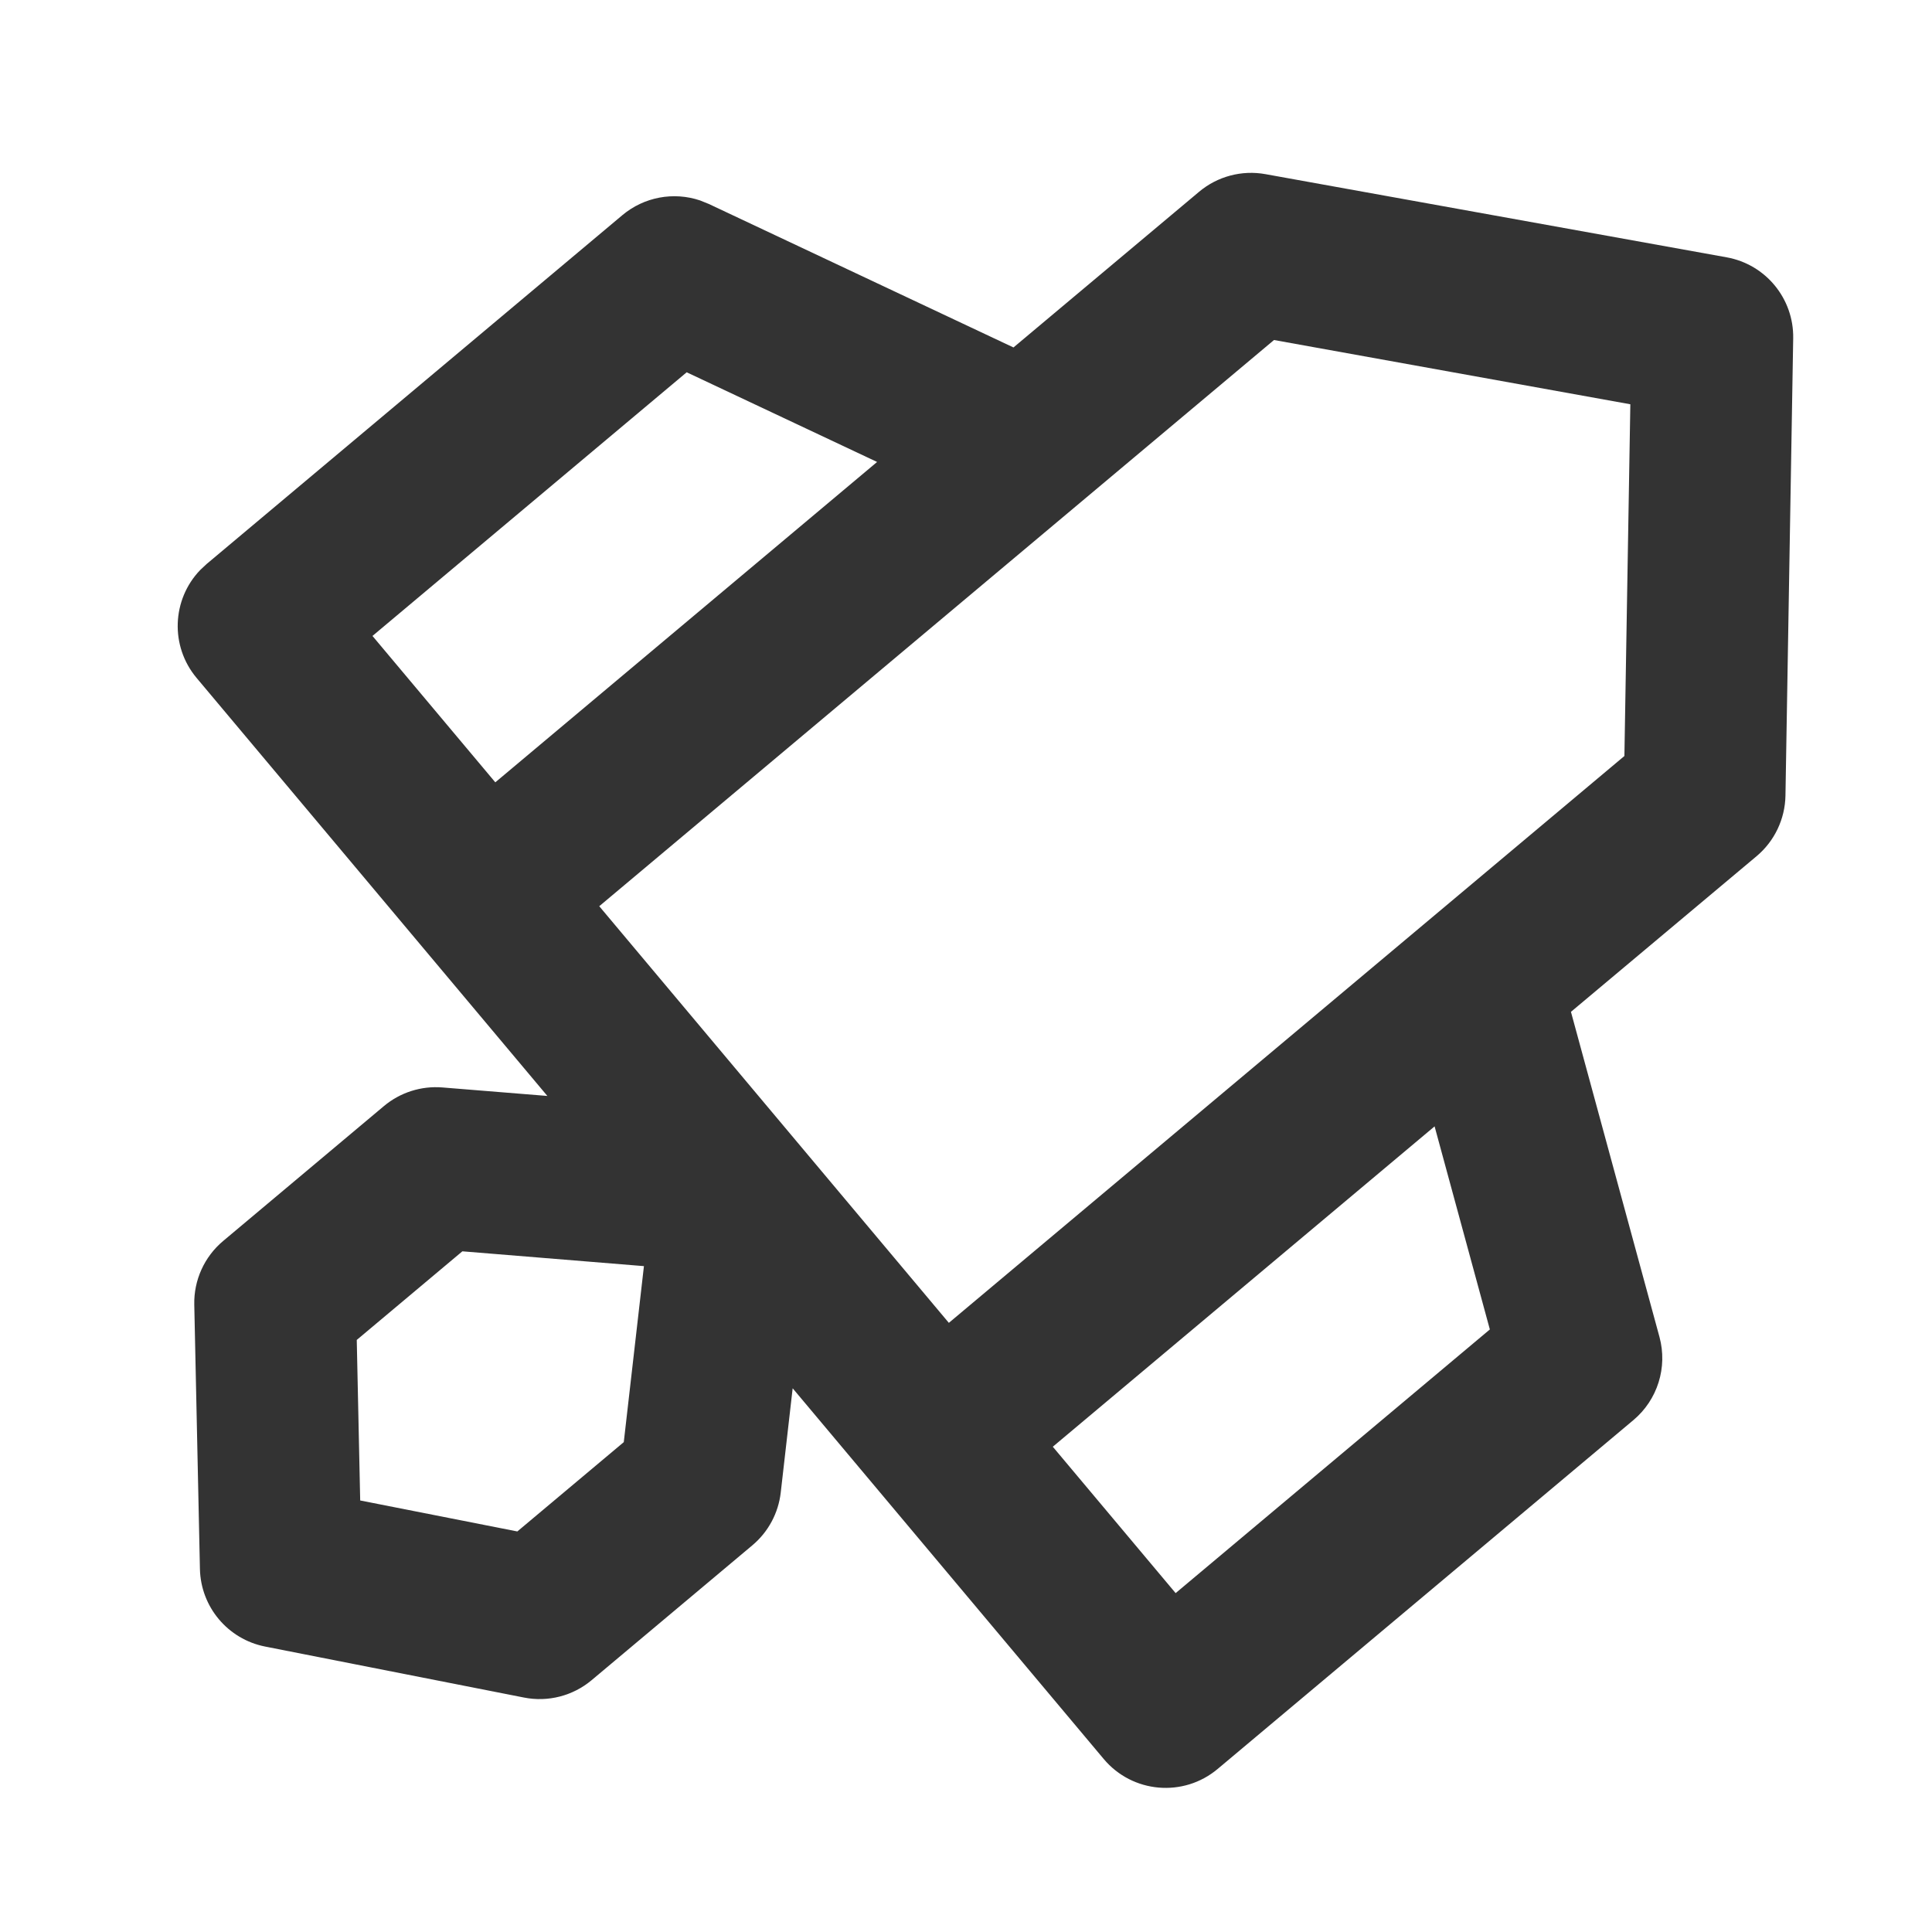 <?xml version="1.0" encoding="UTF-8"?>
<svg width="64px" height="64px" viewBox="0 0 64 64" version="1.1" xmlns="http://www.w3.org/2000/svg" xmlns:xlink="http://www.w3.org/1999/xlink">
    <title>brand/content-icon/64/product/remittance-outward</title>
    <defs>
        <filter id="filter-1">
            <feColorMatrix in="SourceGraphic" type="matrix" values="0 0 0 0 0.078 0 0 0 0 0.451 0 0 0 0 0.902 0 0 0 1 0"></feColorMatrix>
        </filter>
    </defs>
    <g id="brand/content-icon/64/product/remittance-outward" stroke="none" stroke-width="1" fill="none" fill-rule="evenodd">
        <g filter="url(#filter-1)" id="Group">
            <g transform="translate(32.5, 31.5) rotate(50) translate(-32.5, -31.5) translate(6, -3)">
                <path d="M20.945,48.595 L2.87,48.595 C1.489,48.595 0.352,47.55 0.207,46.208 L0.191,45.917 L0.191,27.937 C0.191,26.996 0.683,26.133 1.473,25.651 L1.747,25.505 L11.876,20.829 L11.878,12.803 C11.878,12.008 12.232,11.254 12.843,10.745 L24.776,0.811 C25.785,-0.029 27.254,-0.014 28.246,0.847 L39.686,10.781 C40.272,11.29 40.609,12.028 40.609,12.803 L40.606,20.829 L50.74,25.505 C51.688,25.943 52.296,26.892 52.296,27.937 L52.296,45.917 C52.296,47.396 51.097,48.595 49.617,48.595 L33.587,48.595 L35.979,51.118 C36.45,51.615 36.713,52.274 36.713,52.96 L36.713,59.911 C36.713,60.722 36.346,61.489 35.715,61.997 L28.908,67.481 C27.928,68.27 26.531,68.271 25.55,67.483 L18.723,61.999 C18.09,61.491 17.722,60.723 17.722,59.911 L17.722,52.96 C17.722,52.255 18,51.578 18.495,51.077 L20.945,48.595 L2.87,48.595 L20.945,48.595 Z M27.32,49.768 L23.078,54.06 L23.078,58.627 L27.225,61.958 L31.357,58.63 L31.357,54.027 L27.32,49.768 Z M26.453,6.385 L17.235,14.059 L17.235,43.238 L35.252,43.238 L35.252,14.025 L26.453,6.385 Z M40.609,26.728 L40.609,43.238 L46.939,43.238 L46.939,29.65 L40.609,26.728 Z M11.878,26.728 L5.548,29.65 L5.548,43.238 L11.878,43.238 L11.878,26.728 Z" id="Shape" fill="#333333"></path>
            </g>
        </g>
    </g>
</svg>